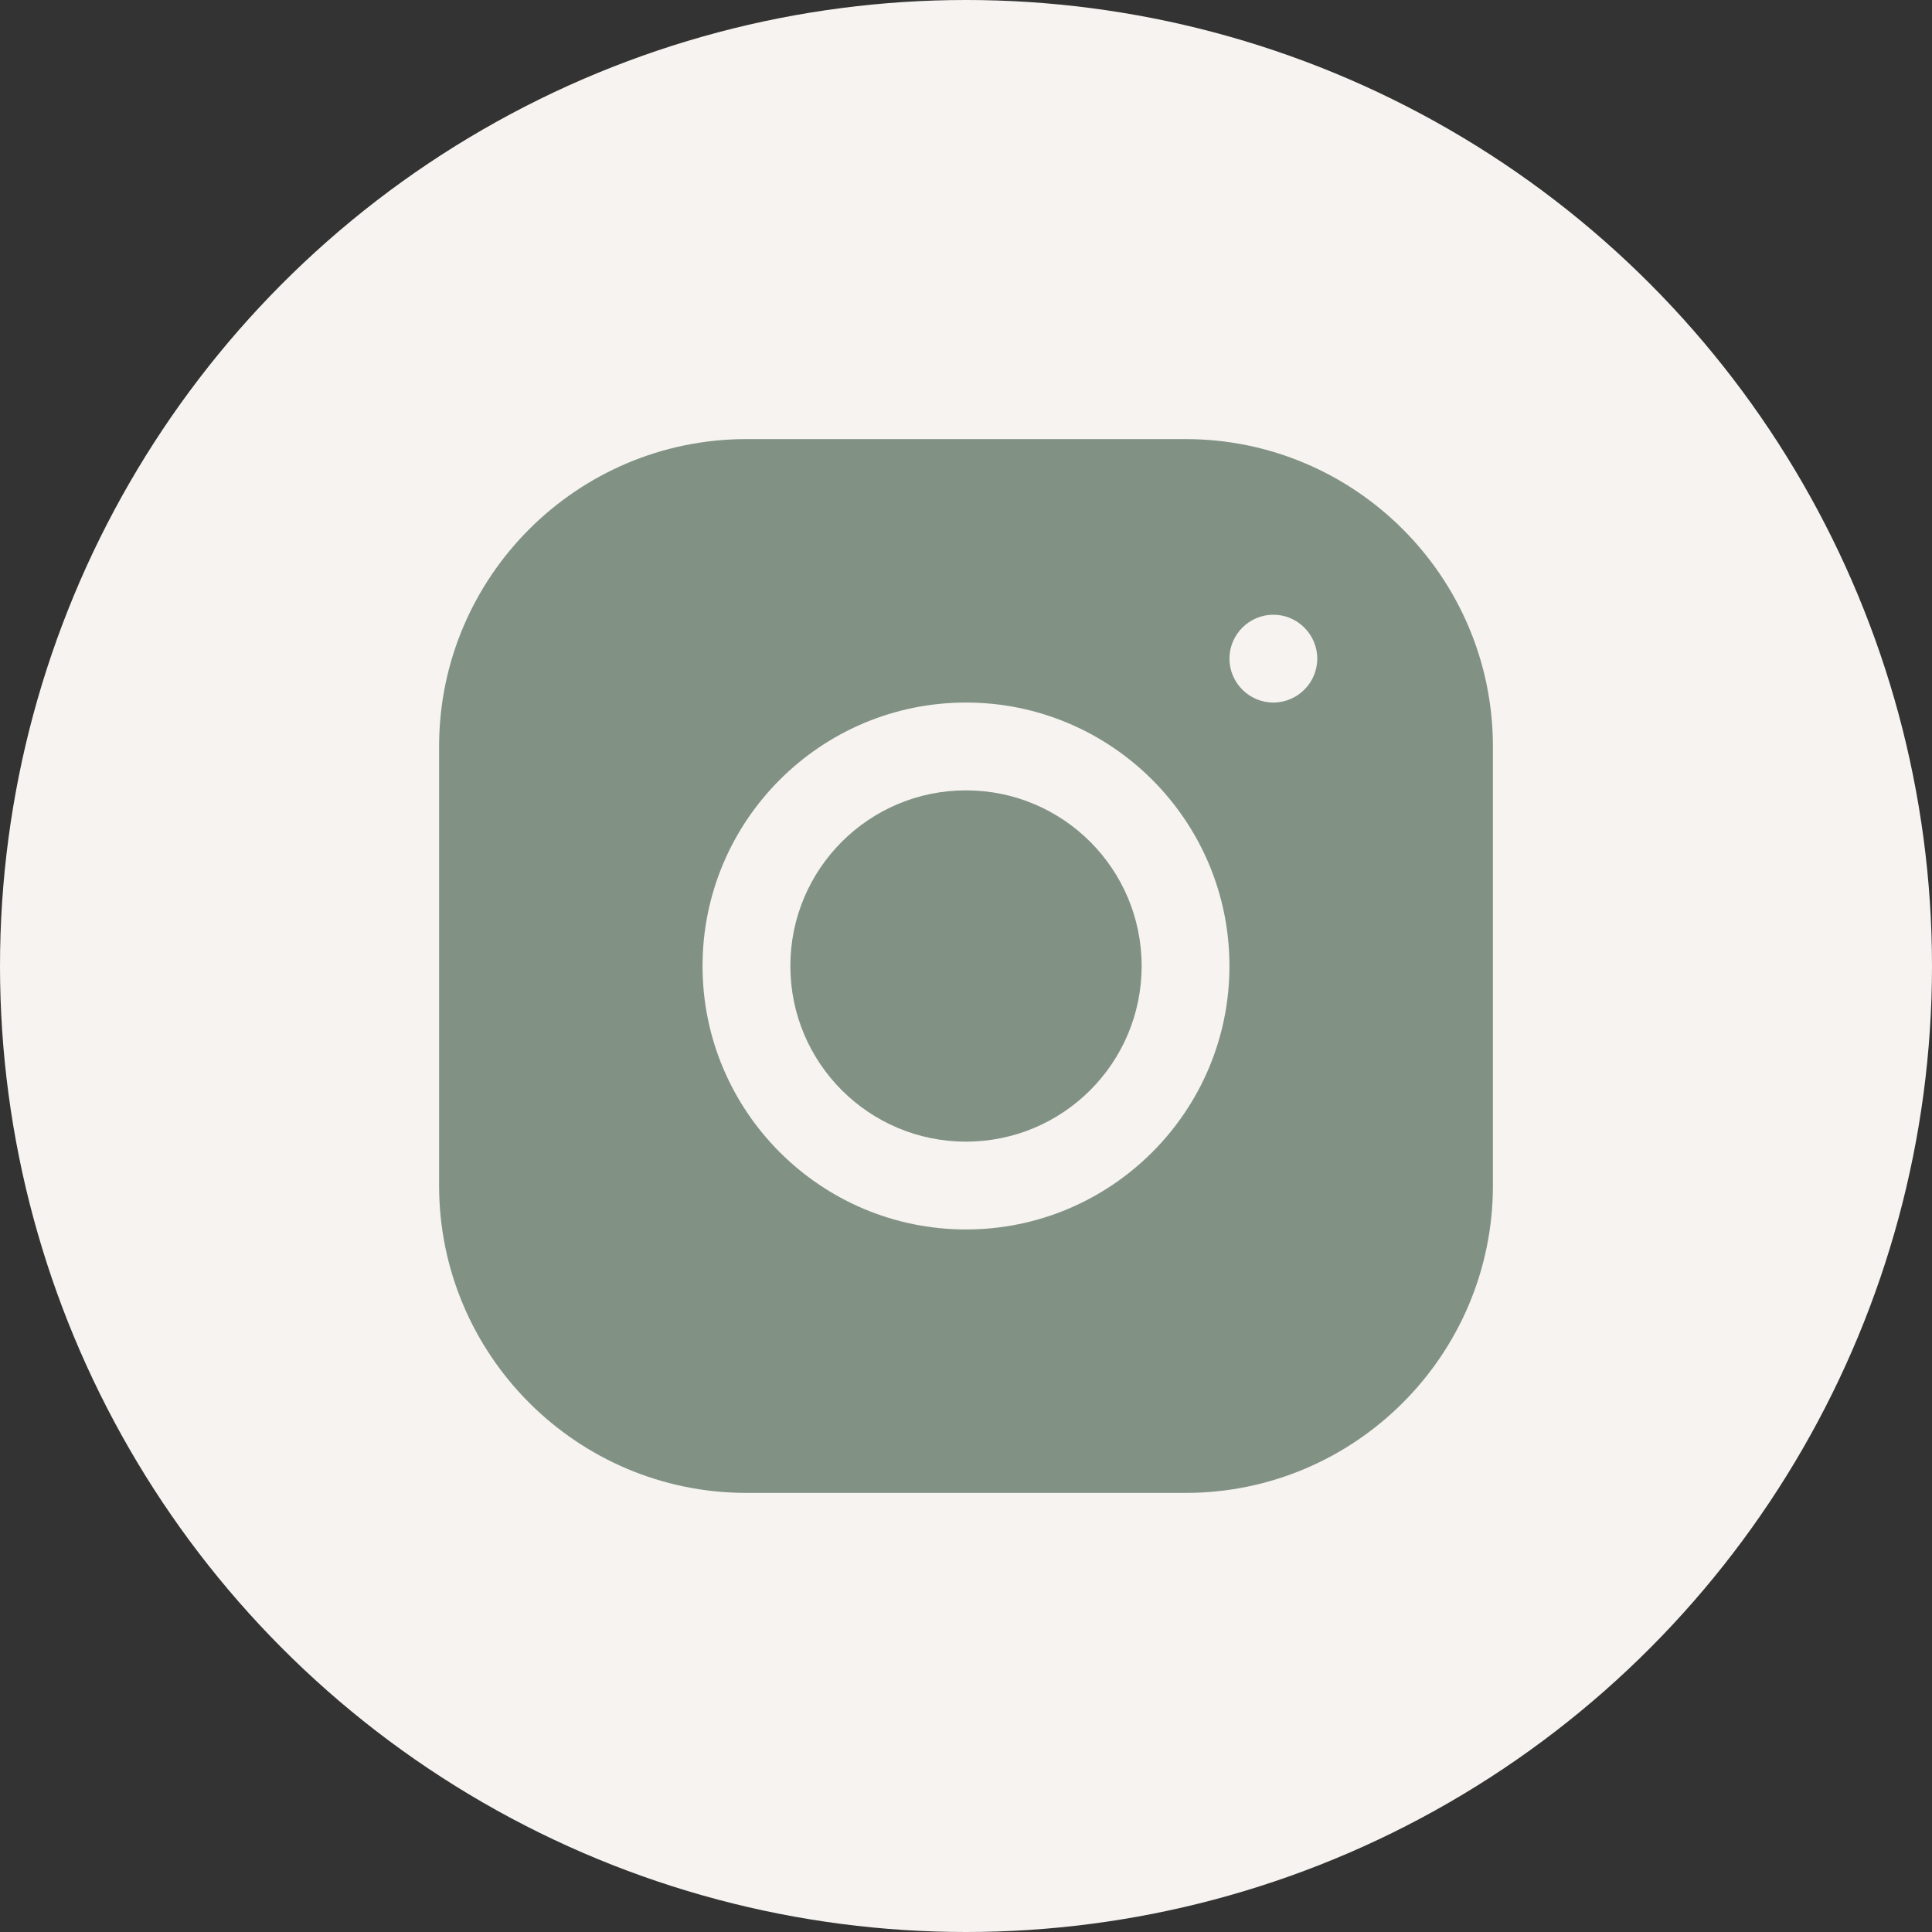 <svg width="22" height="22" viewBox="0 0 22 22" fill="none" xmlns="http://www.w3.org/2000/svg">
<rect x="0" y="0" width="22" height="22" fill="#333333" stroke="none"/>
<circle cx="11" cy="11" r="11" fill="#F6F3F0"/>
<path d="M8.5 5C6.57 5 5 6.57 5 8.5V13.5C5 15.43 6.57 17 8.5 17H13.5C15.43 17 17 15.43 17 13.5V8.5C17 6.57 15.43 5 13.5 5H8.5ZM14.5 7C14.775 7 15 7.225 15 7.5C15 7.775 14.775 8 14.5 8C14.225 8 14 7.775 14 7.5C14 7.225 14.225 7 14.5 7ZM11 8C12.655 8 14 9.345 14 11C14 12.655 12.655 14 11 14C9.345 14 8 12.655 8 11C8 9.345 9.345 8 11 8ZM11 9C9.895 9 9 9.895 9 11C9 12.105 9.895 13 11 13C12.105 13 13 12.105 13 11C13 9.895 12.105 9 11 9Z" fill="#819284"/>
</svg>
